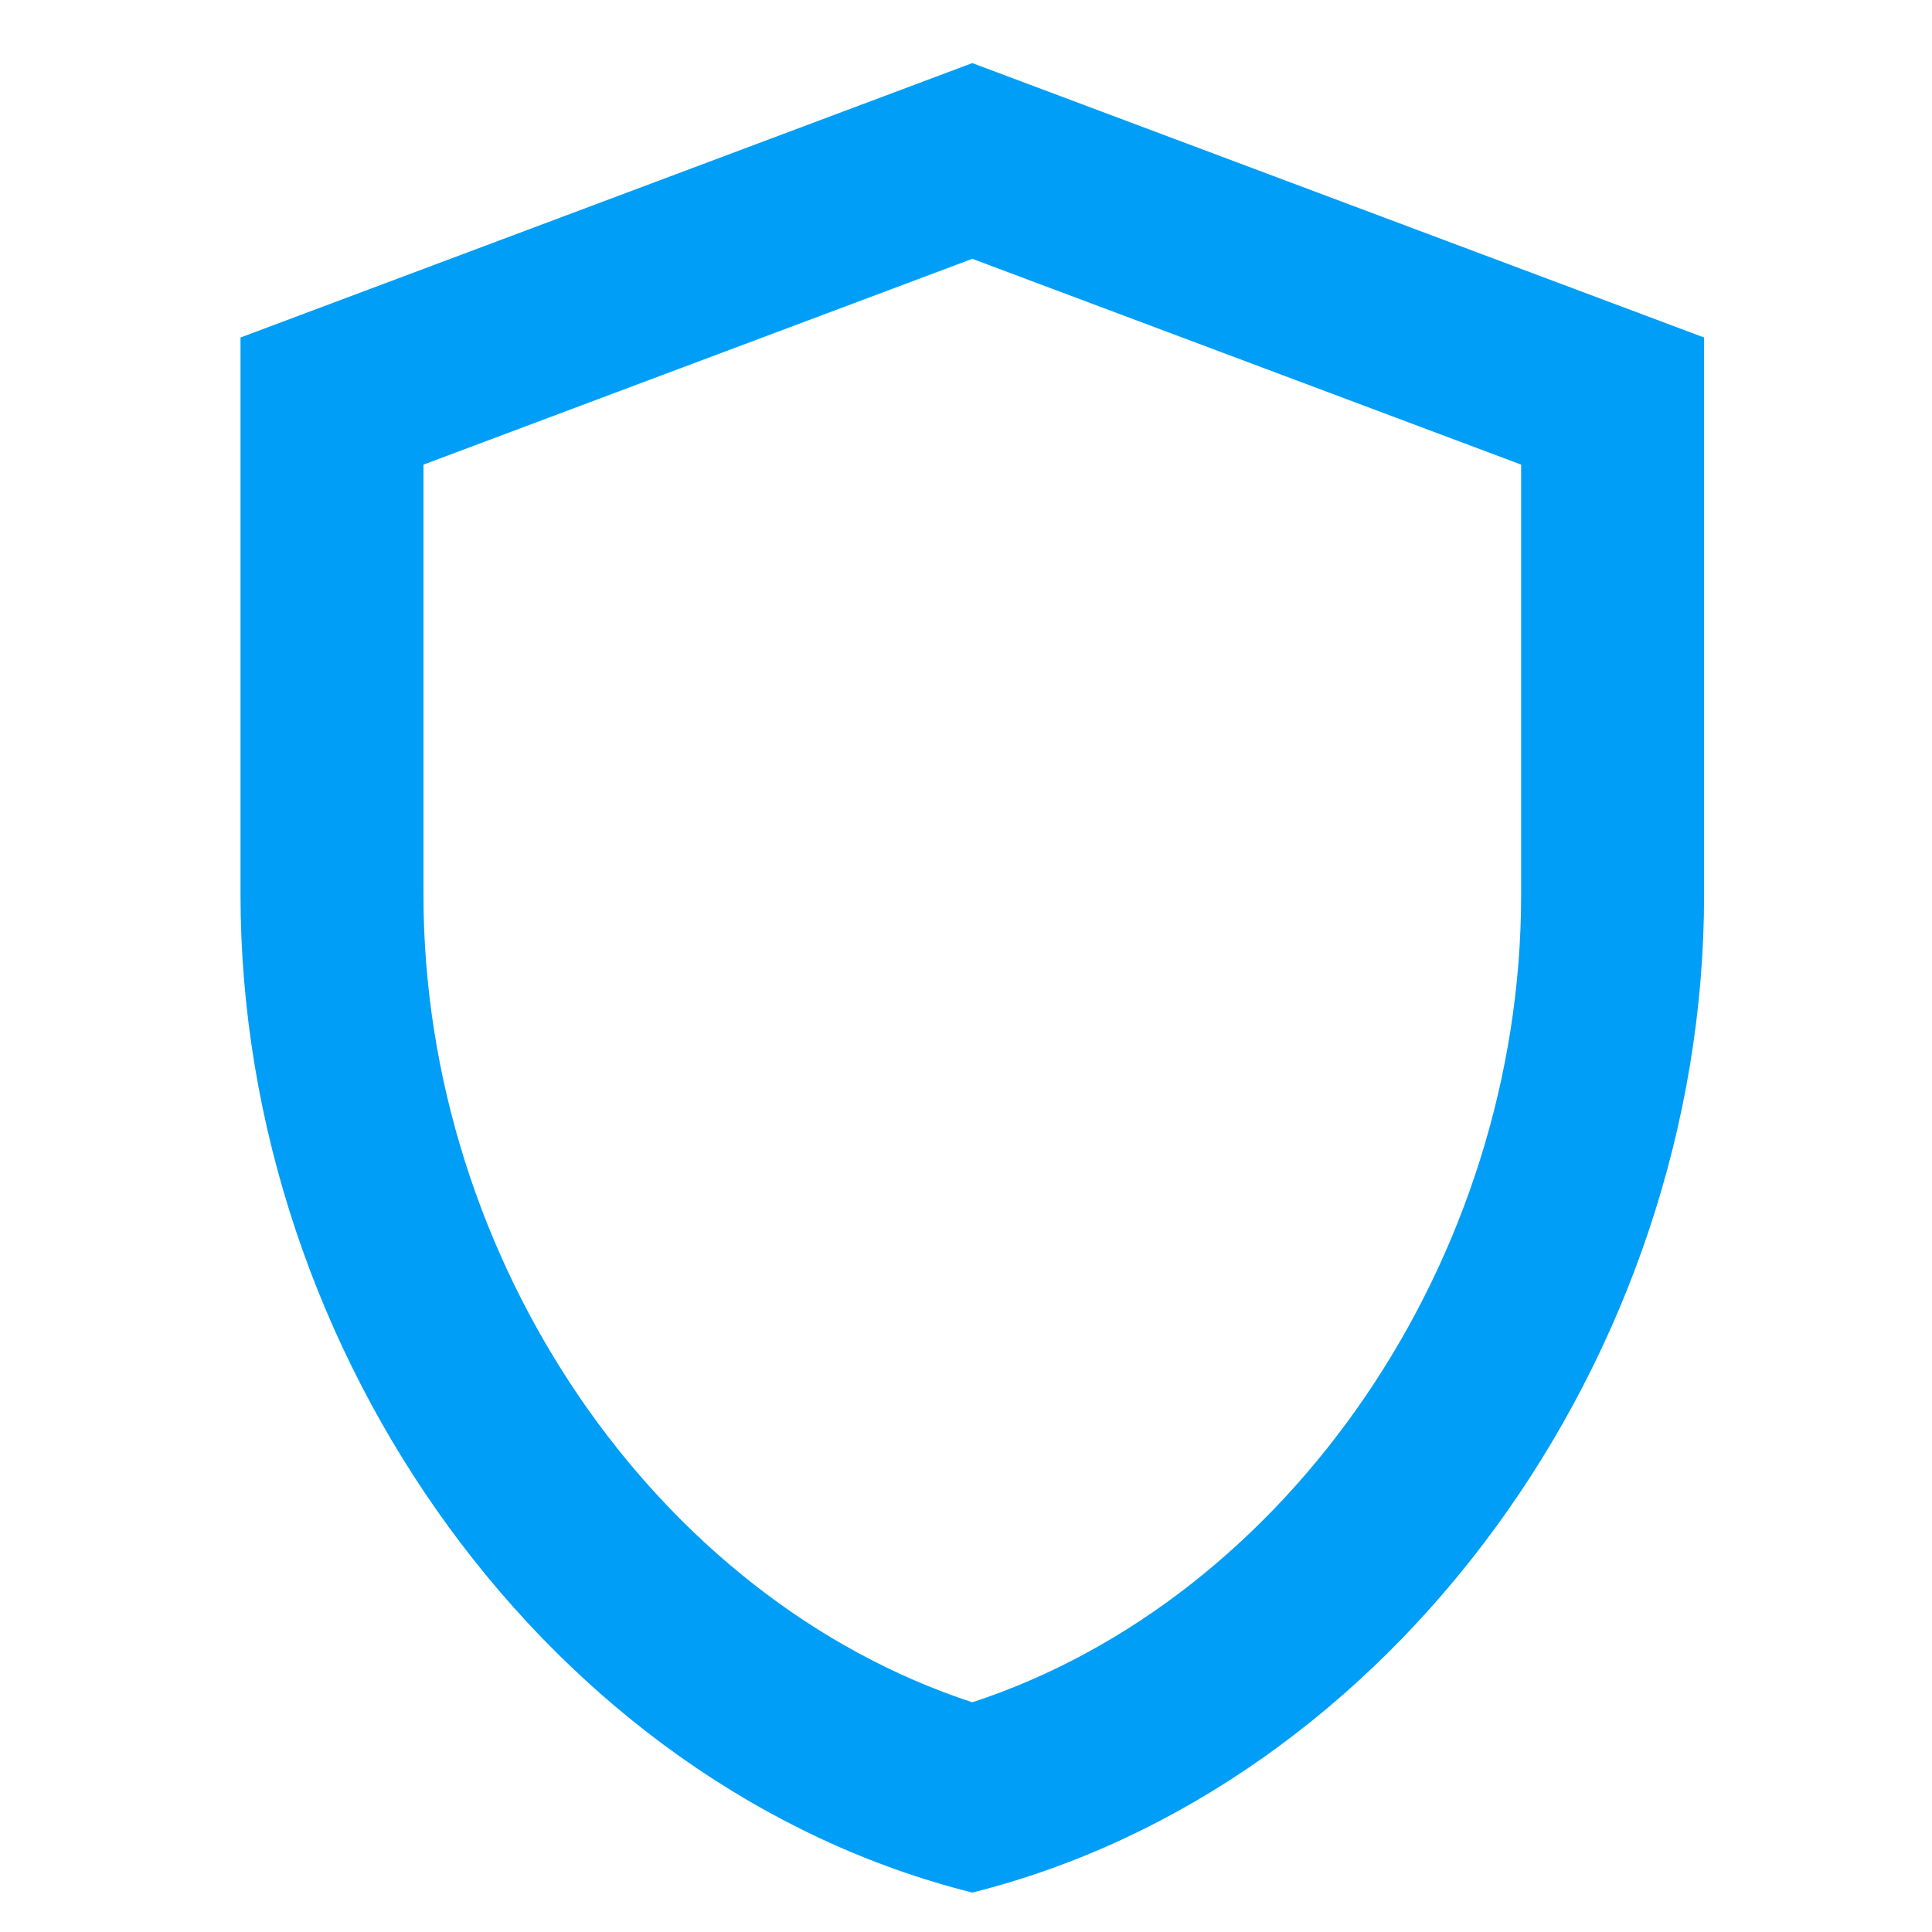 <svg width="49" height="49" viewBox="0 0 49 49" fill="none" xmlns="http://www.w3.org/2000/svg">
<g clip-path="url(#clip0_666_213)">
<g clip-path="url(#clip1_666_213)">
<path d="M24.66 1.6L6.1 8.56V22.688C6.1 34.404 14.011 45.332 24.66 48C35.309 45.332 43.22 34.404 43.22 22.688V8.56L24.66 1.6ZM38.58 22.688C38.58 31.968 32.664 40.552 24.66 43.174C16.656 40.552 10.74 31.992 10.74 22.688V11.784L24.66 6.564L38.58 11.784V22.688Z" fill="#019EF7"/>
</g>
</g>
<defs>
<clipPath id="clip0_666_213">
<rect width="48" height="48" fill="white" transform="translate(0.66 0.8)"/>
</clipPath>
<clipPath id="clip1_666_213">
<rect width="38.4" height="48" fill="white" transform="translate(5.461 0.8)"/>
</clipPath>
</defs>
</svg>
